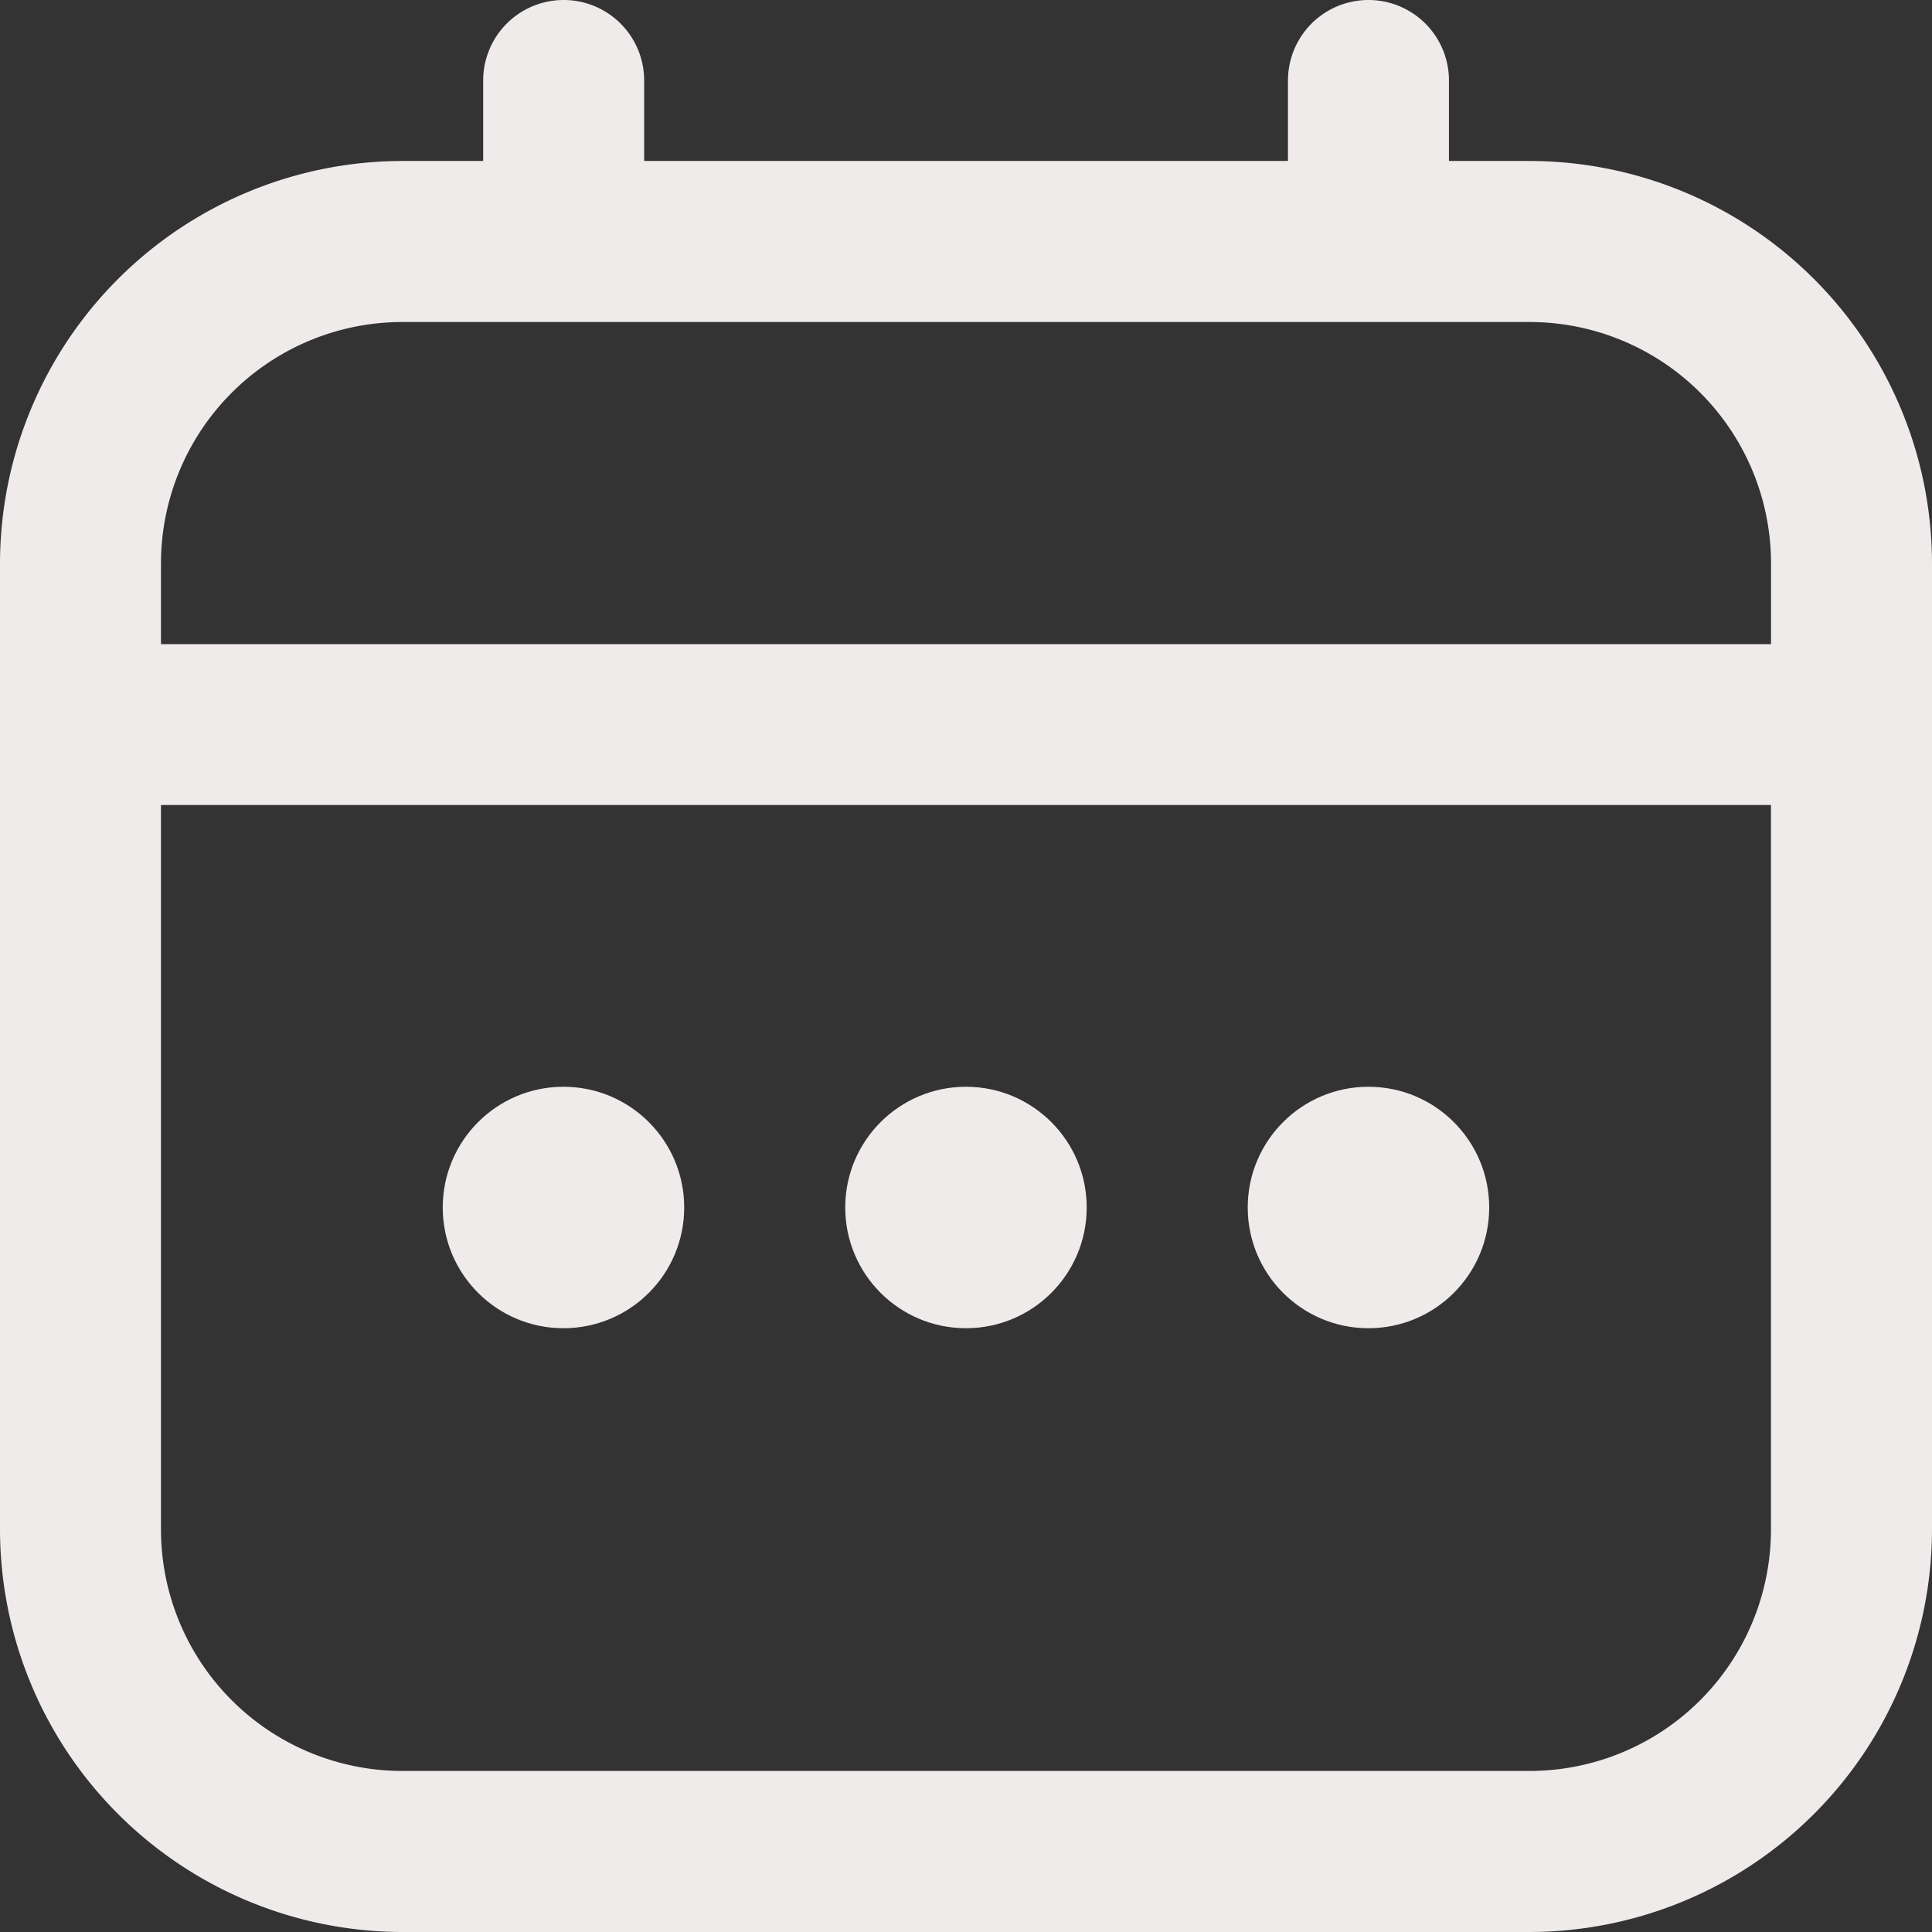 <svg xmlns="http://www.w3.org/2000/svg" width="29.093" height="29.093" viewBox="0 0 29.093 29.093">
  <rect x="0" y="0" width="29.093" height="29.093" fill="#333333" stroke="none"/>
  <g id="Groupe_27053" data-name="Groupe 27053" transform="translate(0 0)">
    <path id="Tracé_31106" data-name="Tracé 31106" d="M23.032,2.424H21.819V1.212a1.212,1.212,0,1,0-2.424,0V2.424H9.7V1.212a1.212,1.212,0,1,0-2.424,0V2.424H6.061A6.068,6.068,0,0,0,0,8.485V23.032a6.068,6.068,0,0,0,6.061,6.061H23.032a6.068,6.068,0,0,0,6.061-6.061V8.485A6.068,6.068,0,0,0,23.032,2.424ZM2.424,8.485A3.637,3.637,0,0,1,6.061,4.849H23.032a3.637,3.637,0,0,1,3.637,3.637V9.7H2.424ZM23.032,26.668H6.061a3.637,3.637,0,0,1-3.637-3.637V12.122H26.668v10.91A3.637,3.637,0,0,1,23.032,26.668Z" transform="translate(0 0)" fill="#f0ebeb"/>
    <circle id="Ellipse_70" data-name="Ellipse 70" cx="1.818" cy="1.818" r="1.818" transform="translate(12.728 16.365)" fill="#f0ebeb"/>
    <circle id="Ellipse_71" data-name="Ellipse 71" cx="1.818" cy="1.818" r="1.818" transform="translate(6.667 16.365)" fill="#f0ebeb"/>
    <circle id="Ellipse_72" data-name="Ellipse 72" cx="1.818" cy="1.818" r="1.818" transform="translate(18.789 16.365)" fill="#f0ebeb"/>
  </g>
</svg>
